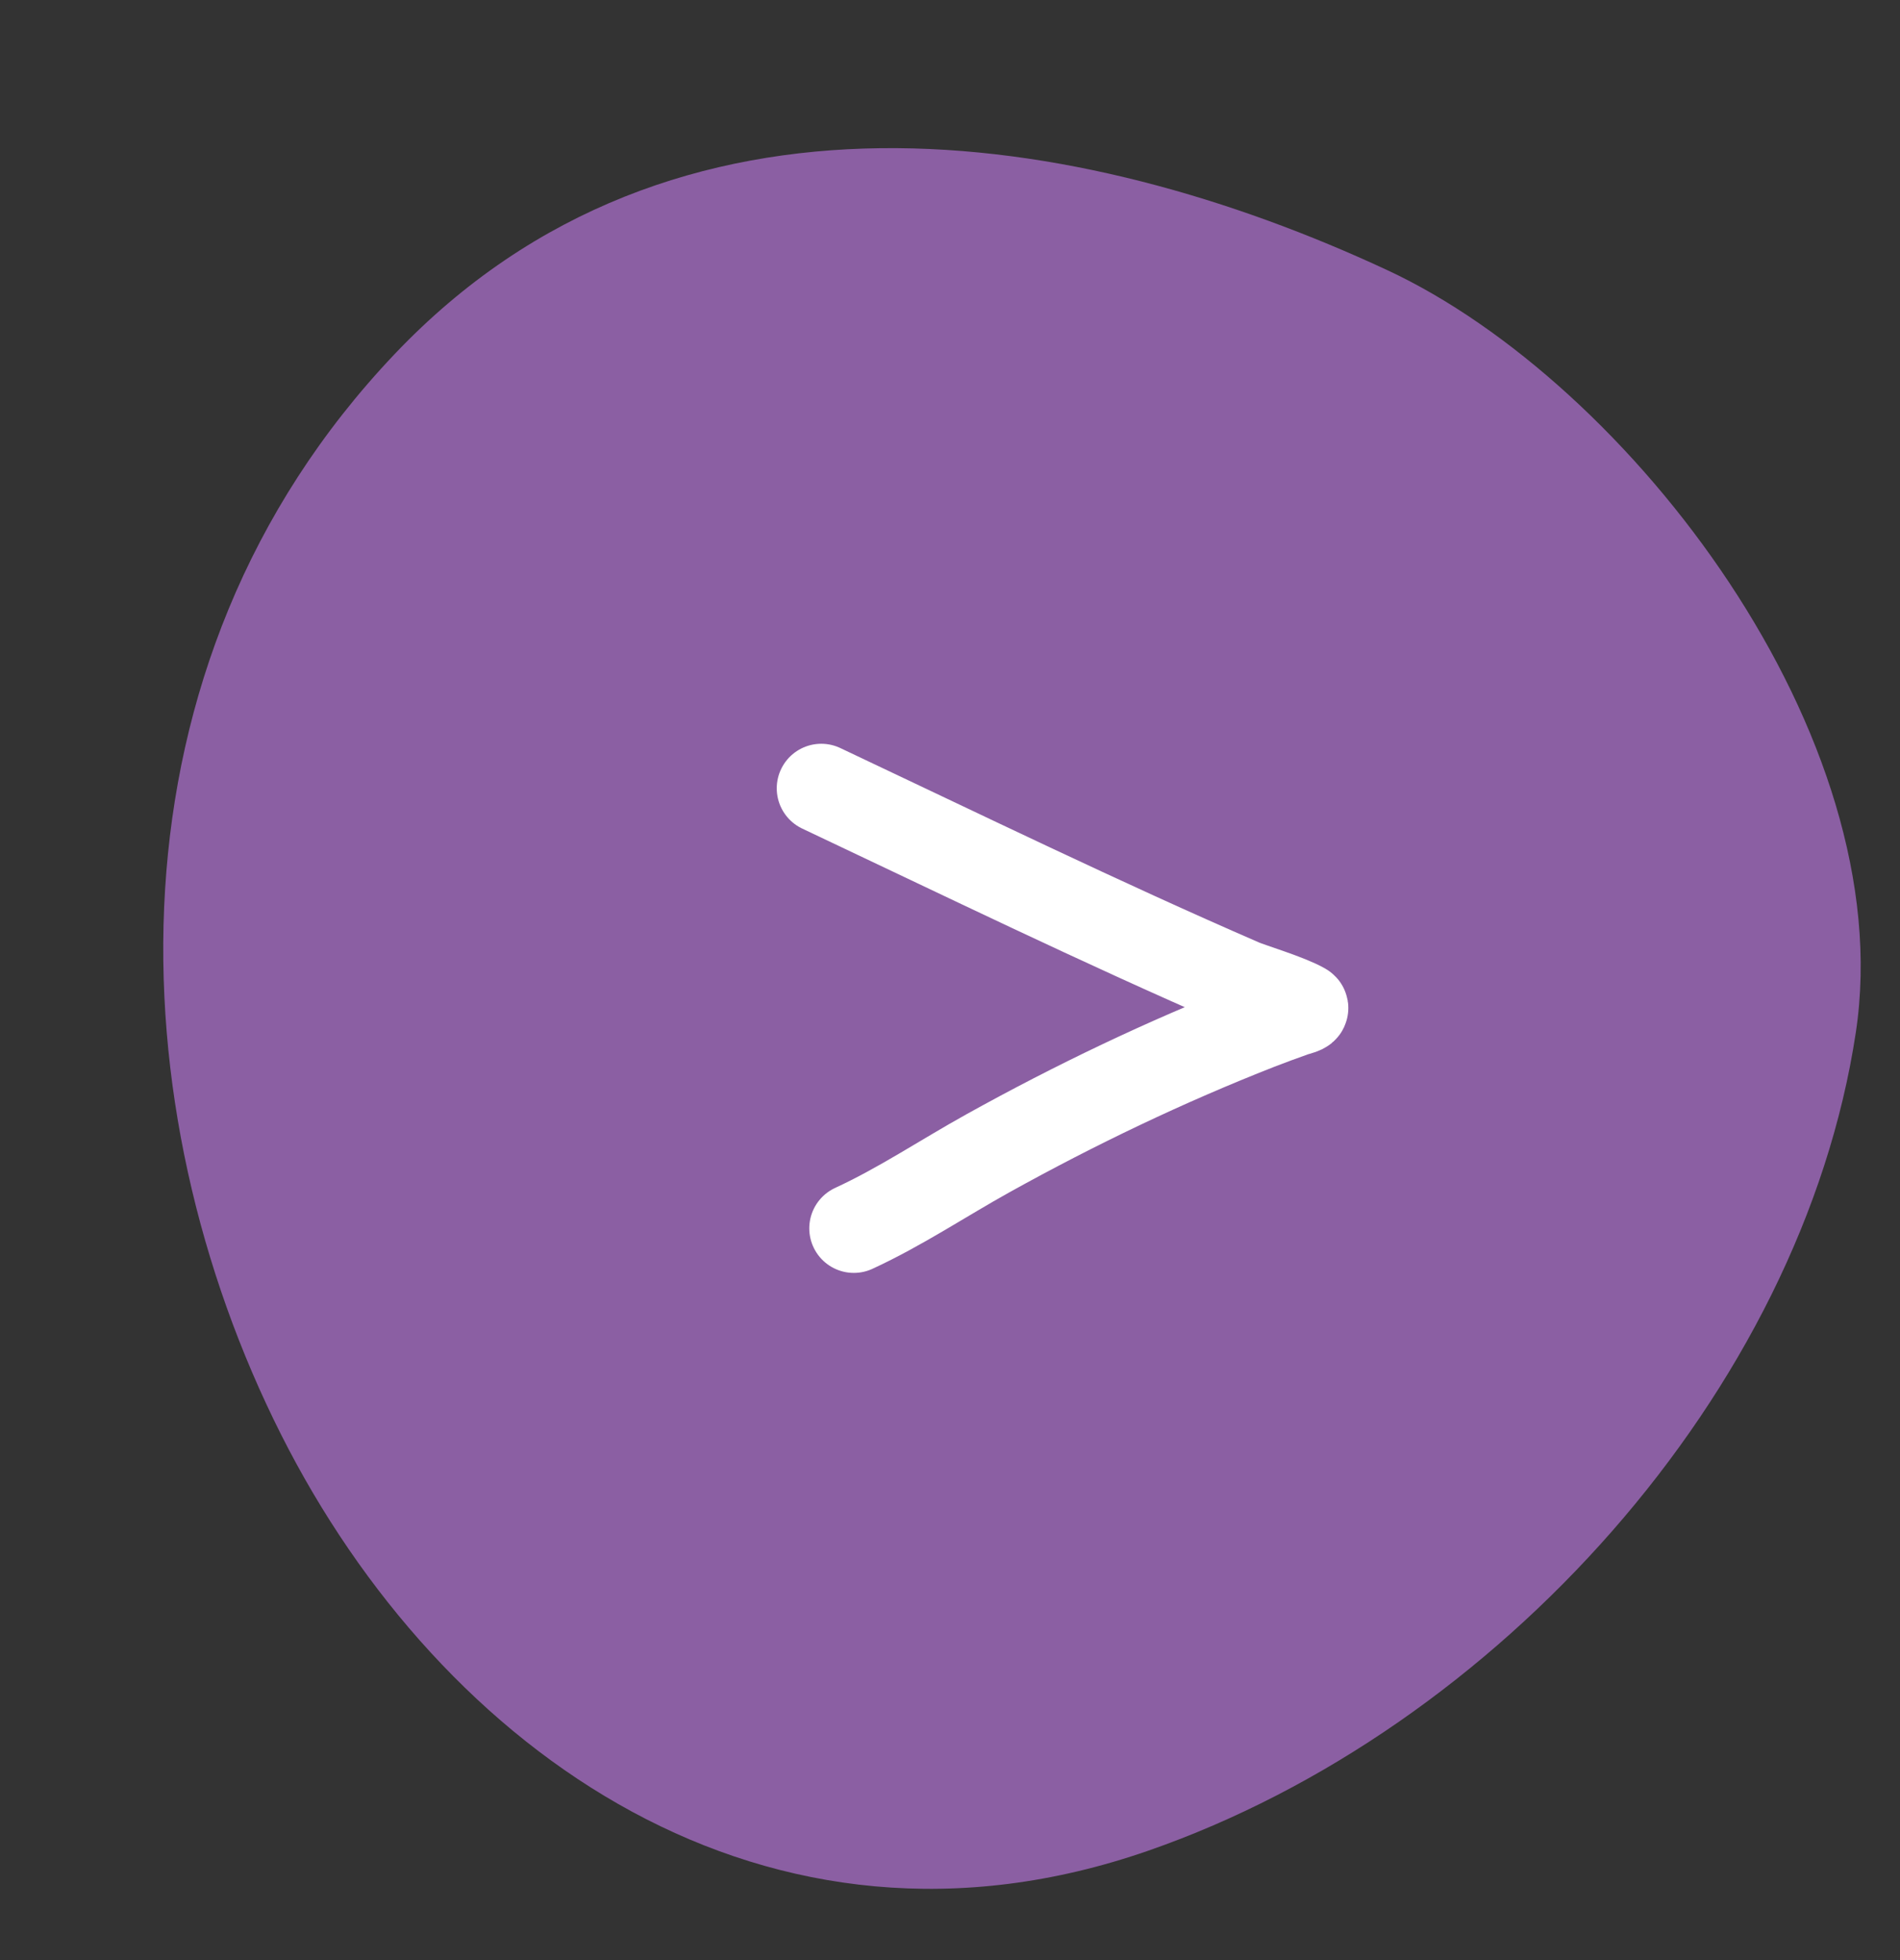 <?xml version="1.0" encoding="UTF-8"?> <svg xmlns="http://www.w3.org/2000/svg" width="64" height="66" viewBox="0 0 64 66" fill="none"><rect x="0" y="0" width="64" height="66" fill="#333333" stroke="none"/><g clip-path="url(#clip0_142_7720)"><path fill-rule="evenodd" clip-rule="evenodd" d="M13.301 11.914C3.291 22.444 3.95 37.346 9.462 48.292C14.879 59.048 25.869 66.771 38.683 62.315C50.417 58.234 60.684 46.86 62.512 34.764C64.017 24.805 54.899 12.898 46.727 9.095C36.371 4.274 22.698 2.03 13.301 11.914Z" fill="#8B5FA3"></path><path d="M27.664 26.544C32.37 28.766 37.056 31.048 41.831 33.119C42.126 33.247 43.399 33.629 43.897 33.917C44.001 33.978 43.688 34.041 43.574 34.081C43.174 34.225 42.775 34.368 42.379 34.523C39.256 35.747 36.214 37.203 33.282 38.831C31.767 39.672 30.331 40.637 28.76 41.361" stroke="white" stroke-width="3" stroke-linecap="round"></path></g><defs><clipPath id="clip0_142_7720"><rect width="64" height="66" fill="white"></rect></clipPath></defs></svg> 
